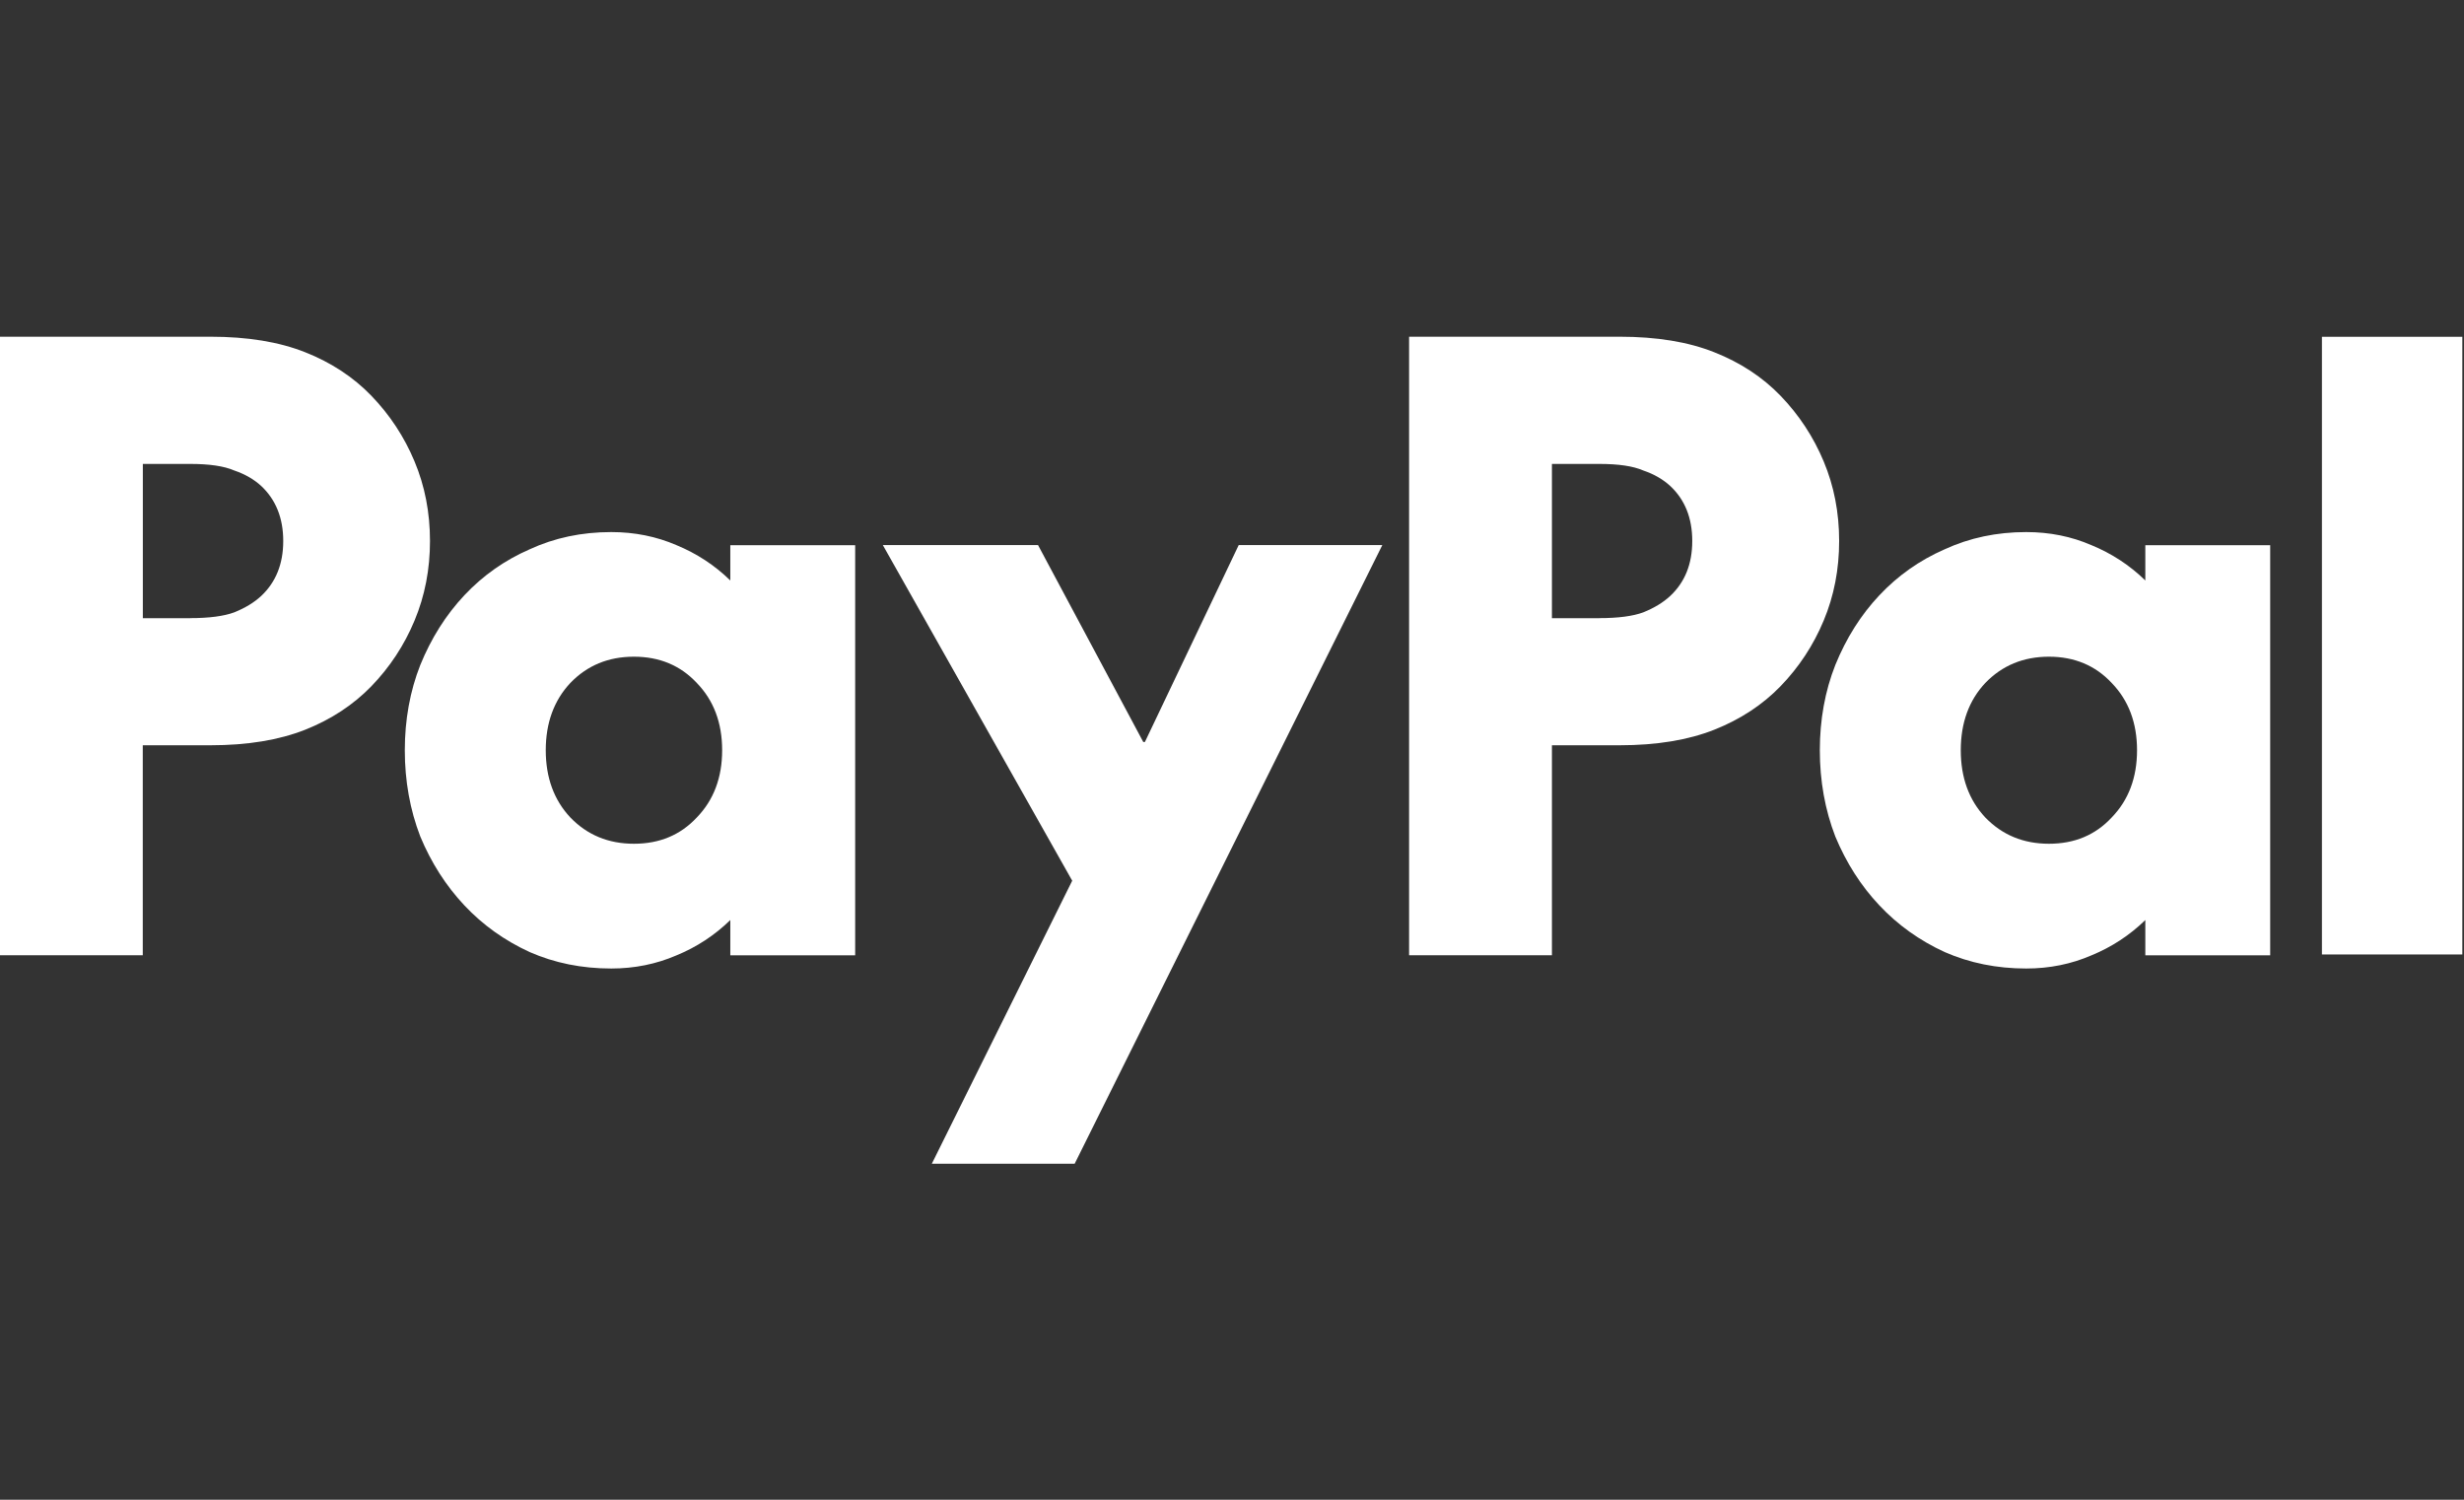 <svg xmlns="http://www.w3.org/2000/svg" xmlns:xlink="http://www.w3.org/1999/xlink" width="184" zoomAndPan="magnify" viewBox="0 0 138 84" height="112" preserveAspectRatio="xMidYMid meet" version="1.2"><rect x="0" y="0" width="138" height="84" fill="#333333" stroke="none"/><defs><clipPath id="7fd15ce0ca"><path d="M 130 18.77 L 138 18.77 L 138 54 L 130 54 Z M 130 18.77"></path></clipPath><clipPath id="3fceeffc0b"><path d="M 78 18.77 L 104 18.77 L 104 54 L 78 54 Z M 78 18.77"></path></clipPath><clipPath id="65355a6dcd"><path d="M 49 30 L 78 30 L 78 65.27 L 49 65.27 Z M 49 30"></path></clipPath><clipPath id="42c2df47b5"><path d="M 0 18.77 L 25 18.77 L 25 54 L 0 54 Z M 0 18.77"></path></clipPath></defs><g id="d0632a3613"><g clip-rule="nonzero" clip-path="url(#7fd15ce0ca)"><path style="stroke:none;fill-rule:nonzero;fill:#ffffff;fill-opacity:1;" d="M 130.043 18.863 L 137.906 18.863 L 137.906 53.461 L 130.043 53.461 Z M 130.043 18.863"></path></g><path style="stroke:none;fill-rule:nonzero;fill:#ffffff;fill-opacity:1;" d="M 127.145 30.531 L 127.145 53.508 L 120.152 53.508 L 120.152 51.531 C 119.27 52.391 118.258 53.047 117.137 53.508 C 116.012 53.996 114.793 54.246 113.48 54.246 C 111.836 54.246 110.312 53.938 108.914 53.324 C 107.512 52.68 106.293 51.812 105.258 50.711 C 104.219 49.609 103.398 48.316 102.789 46.852 C 102.211 45.352 101.922 43.738 101.922 42.023 C 101.922 40.312 102.211 38.715 102.789 37.246 C 103.398 35.75 104.219 34.441 105.258 33.34 C 106.293 32.238 107.512 31.379 108.914 30.766 C 110.312 30.121 111.836 29.801 113.48 29.801 C 114.793 29.801 116.012 30.047 117.137 30.535 C 118.266 31 119.27 31.652 120.152 32.512 L 120.152 30.535 L 127.145 30.535 Z M 114.754 47.258 C 116.188 47.258 117.355 46.77 118.27 45.785 C 119.215 44.809 119.688 43.551 119.688 42.02 C 119.688 40.488 119.215 39.23 118.27 38.254 C 117.355 37.273 116.18 36.781 114.754 36.781 C 113.328 36.781 112.137 37.27 111.188 38.254 C 110.273 39.23 109.816 40.488 109.816 42.02 C 109.816 43.551 110.273 44.809 111.188 45.785 C 112.137 46.766 113.32 47.258 114.754 47.258 Z M 114.754 47.258"></path><g clip-rule="nonzero" clip-path="url(#3fceeffc0b)"><path style="stroke:none;fill-rule:nonzero;fill:#ffffff;fill-opacity:1;" d="M 90.711 18.859 C 92.785 18.859 94.551 19.148 96.012 19.73 C 97.477 20.309 98.711 21.121 99.719 22.164 C 100.754 23.238 101.562 24.465 102.137 25.84 C 102.715 27.219 103.004 28.703 103.004 30.301 C 103.004 31.895 102.715 33.379 102.137 34.762 C 101.562 36.141 100.754 37.367 99.719 38.438 C 98.711 39.477 97.477 40.289 96.012 40.871 C 94.551 41.449 92.785 41.742 90.711 41.742 L 86.918 41.742 L 86.918 53.504 L 78.918 53.504 L 78.918 18.859 Z M 89.566 34.621 C 90.637 34.621 91.453 34.512 92.035 34.297 C 92.645 34.051 93.148 33.746 93.543 33.379 C 94.367 32.609 94.777 31.586 94.777 30.301 C 94.777 29.016 94.367 27.988 93.543 27.219 C 93.148 26.855 92.645 26.559 92.035 26.352 C 91.461 26.102 90.637 25.984 89.566 25.984 L 86.918 25.984 L 86.918 34.625 L 89.566 34.625 Z M 89.566 34.621"></path></g><g clip-rule="nonzero" clip-path="url(#65355a6dcd)"><path style="stroke:none;fill-rule:nonzero;fill:#ffffff;fill-opacity:1;" d="M 49.449 30.531 L 58.137 30.531 L 64.031 41.559 L 64.121 41.559 L 69.375 30.531 L 77.418 30.531 L 60.188 65.18 L 52.188 65.18 L 60.051 49.328 L 49.445 30.531 Z M 49.449 30.531"></path></g><path style="stroke:none;fill-rule:nonzero;fill:#ffffff;fill-opacity:1;" d="M 47.895 30.531 L 47.895 53.508 L 40.902 53.508 L 40.902 51.531 C 40.02 52.391 39.012 53.047 37.891 53.508 C 36.762 53.996 35.543 54.246 34.234 54.246 C 32.586 54.246 31.062 53.938 29.664 53.324 C 28.262 52.68 27.043 51.812 26.008 50.711 C 24.973 49.609 24.148 48.316 23.539 46.852 C 22.961 45.352 22.672 43.738 22.672 42.023 C 22.672 40.312 22.961 38.715 23.539 37.246 C 24.148 35.75 24.973 34.441 26.008 33.34 C 27.043 32.238 28.262 31.379 29.664 30.766 C 31.062 30.121 32.586 29.801 34.234 29.801 C 35.543 29.801 36.762 30.047 37.891 30.535 C 39.016 31 40.02 31.652 40.902 32.512 L 40.902 30.535 L 47.895 30.535 Z M 35.504 47.258 C 36.938 47.258 38.109 46.77 39.027 45.785 C 39.973 44.809 40.445 43.551 40.445 42.02 C 40.445 40.488 39.973 39.23 39.027 38.254 C 38.113 37.273 36.938 36.781 35.504 36.781 C 34.074 36.781 32.887 37.27 31.941 38.254 C 31.027 39.23 30.566 40.488 30.566 42.02 C 30.566 43.551 31.027 44.809 31.941 45.785 C 32.887 46.766 34.074 47.258 35.504 47.258 Z M 35.504 47.258"></path><g clip-rule="nonzero" clip-path="url(#42c2df47b5)"><path style="stroke:none;fill-rule:nonzero;fill:#ffffff;fill-opacity:1;" d="M 11.789 18.859 C 13.863 18.859 15.629 19.148 17.094 19.73 C 18.555 20.309 19.789 21.121 20.797 22.164 C 21.832 23.238 22.641 24.465 23.215 25.84 C 23.793 27.219 24.082 28.703 24.082 30.301 C 24.082 31.895 23.793 33.379 23.215 34.762 C 22.641 36.141 21.832 37.367 20.797 38.438 C 19.789 39.477 18.555 40.289 17.094 40.871 C 15.629 41.449 13.863 41.742 11.789 41.742 L 7.996 41.742 L 7.996 53.504 L 0 53.504 L 0 18.859 Z M 10.652 34.621 C 11.719 34.621 12.539 34.512 13.121 34.297 C 13.73 34.051 14.234 33.746 14.629 33.379 C 15.449 32.609 15.863 31.586 15.863 30.301 C 15.863 29.016 15.449 27.988 14.629 27.219 C 14.234 26.855 13.73 26.559 13.121 26.352 C 12.543 26.102 11.719 25.984 10.652 25.984 L 8 25.984 L 8 34.625 L 10.652 34.625 Z M 10.652 34.621"></path></g></g></svg>